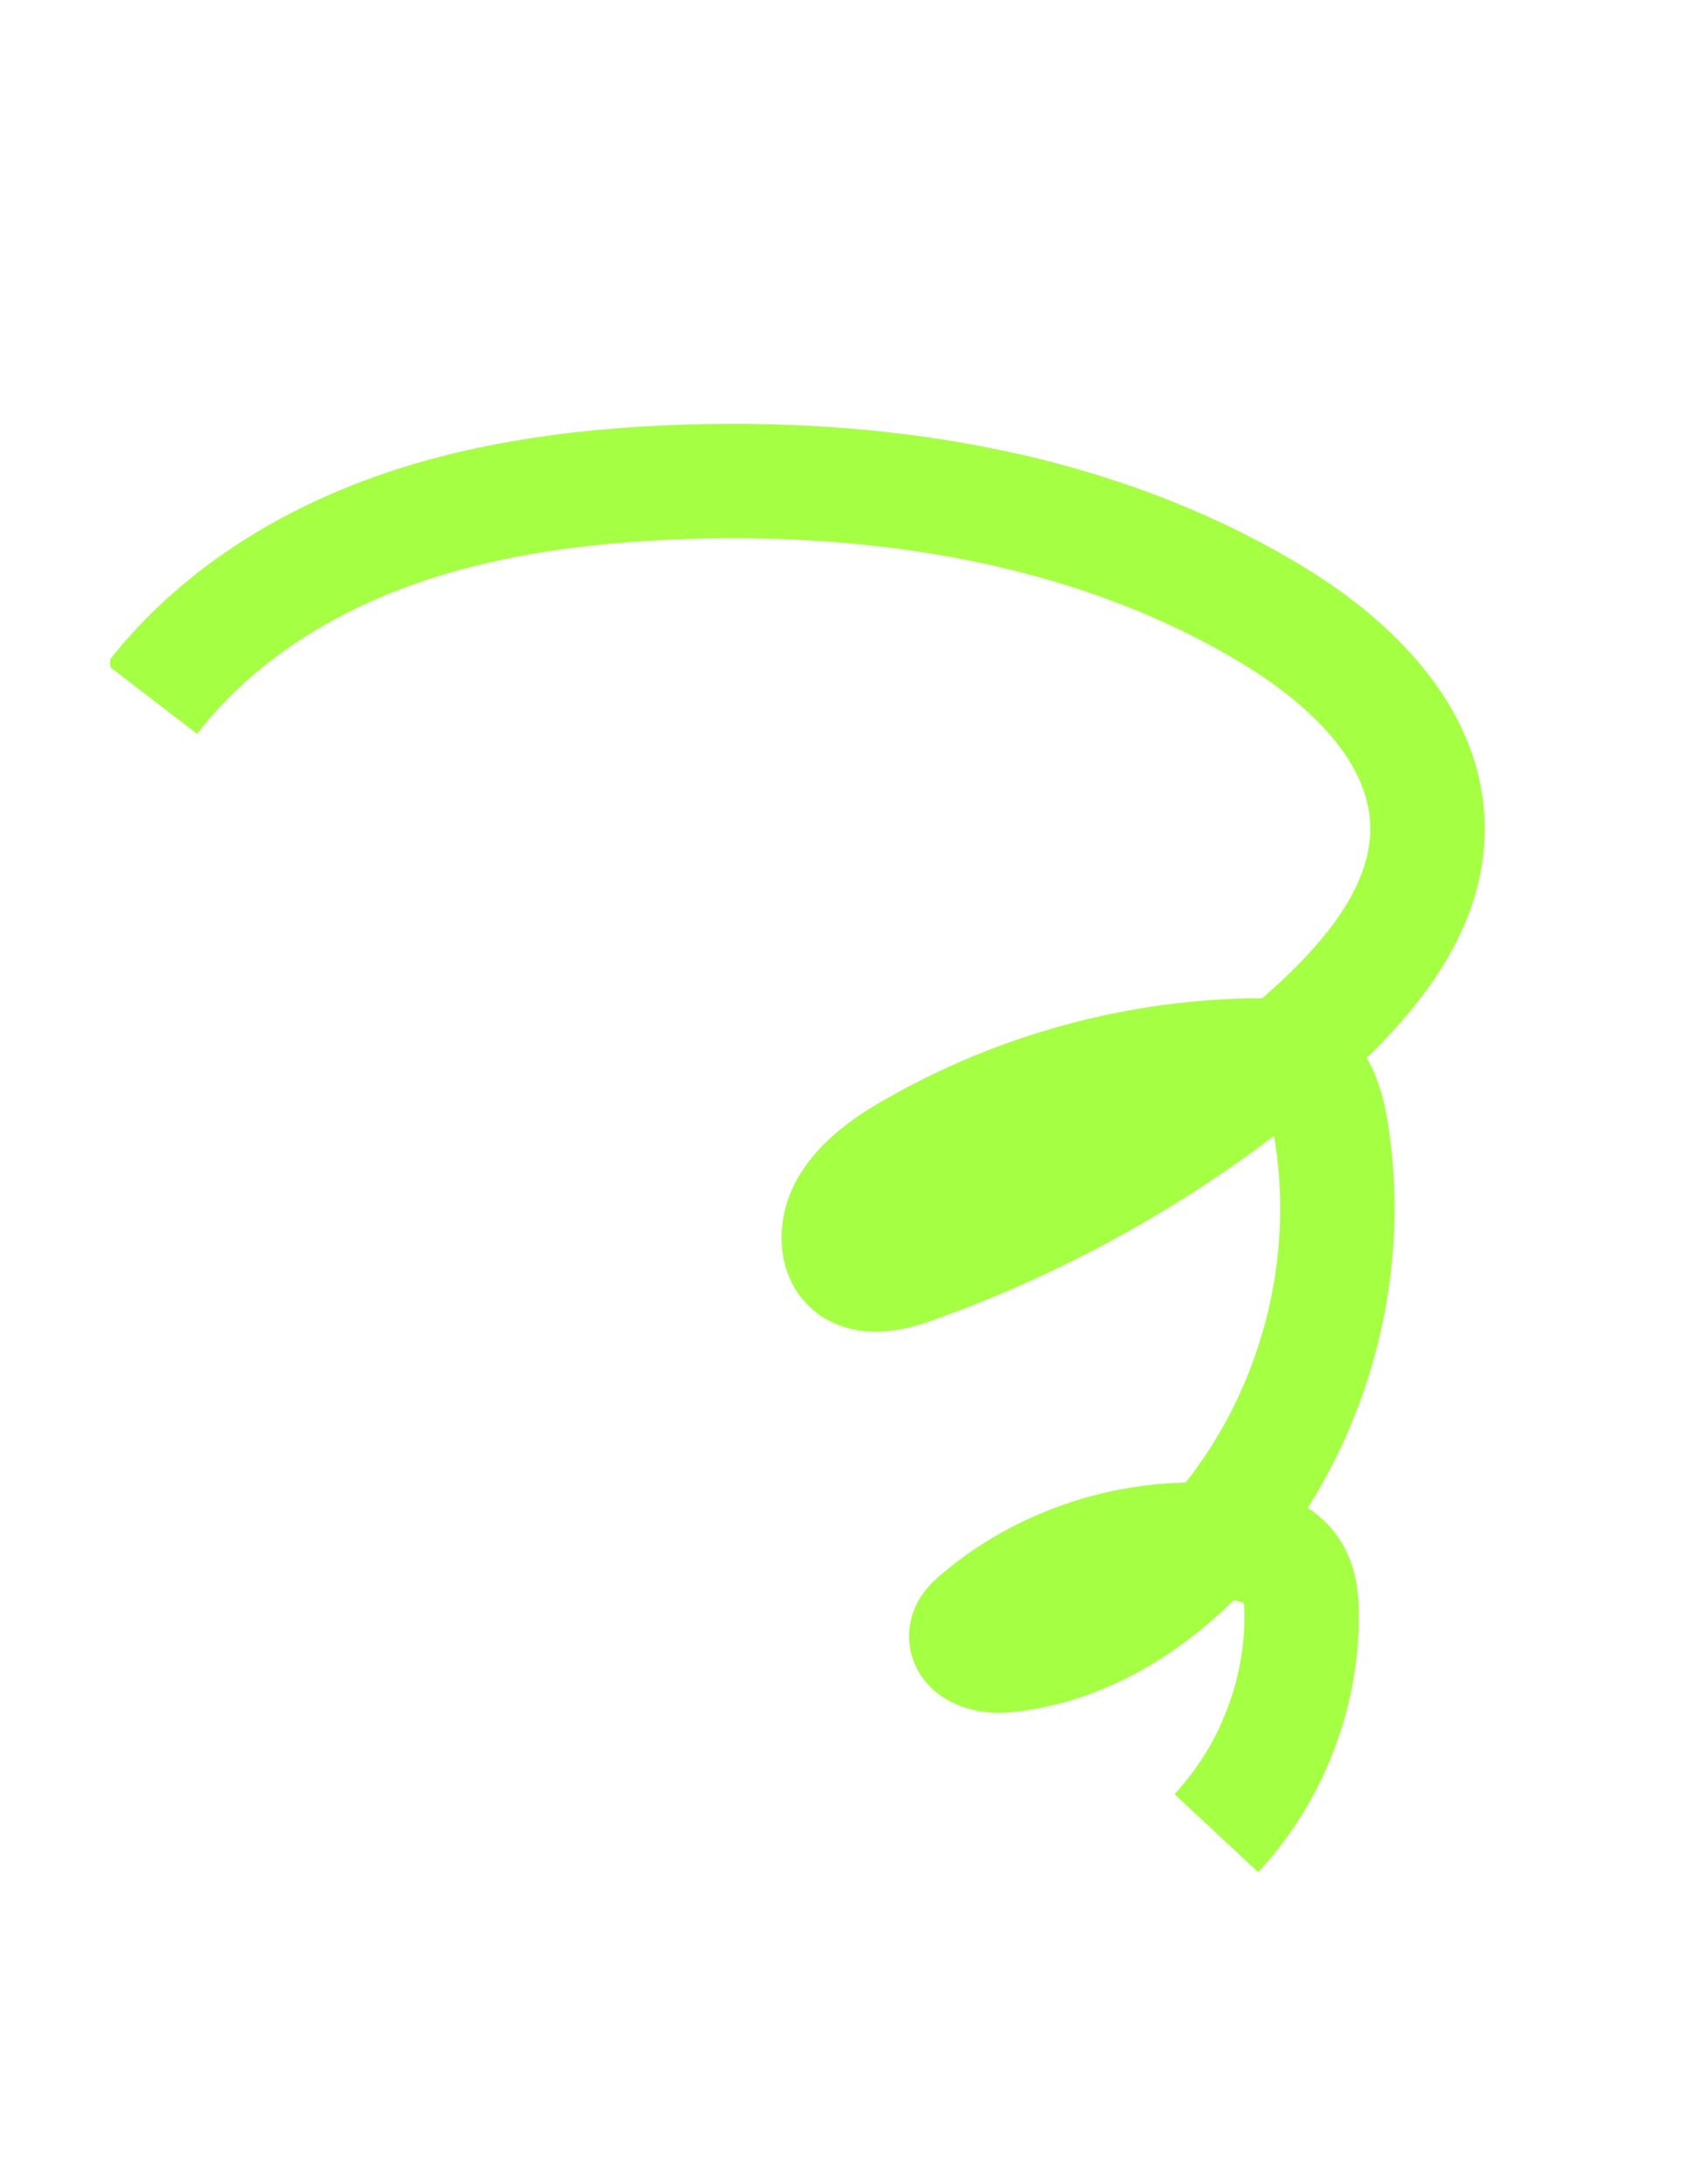 <?xml version="1.0" encoding="UTF-8"?><svg xmlns="http://www.w3.org/2000/svg" xmlns:xlink="http://www.w3.org/1999/xlink" viewBox="0 0 584 750"><defs><style>.cls-1{fill:#a5ff43;mix-blend-mode:multiply;}.cls-1,.cls-2{stroke-width:0px;}.cls-3{clip-path:url(#clippath);}.cls-2{fill:none;}.cls-4{clip-path:url(#clippath-1);}.cls-5{isolation:isolate;}</style><clipPath id="clippath"><rect class="cls-2" width="584" height="750"/></clipPath><clipPath id="clippath-1"><rect class="cls-2" x="37.88" y="-17.07" width="508.25" height="801.68"/></clipPath></defs><g class="cls-5"><g id="_レイヤー_2"><g id="_レイヤー_1-2"><g class="cls-3"><g class="cls-4"><path class="cls-1" d="M432.23,643l-28.75-26.8c15.37-16.49,24.13-38.87,24.03-61.42,0-2.18-.13-3.46-.25-4.2-.62-.26-1.71-.62-3.47-.96-22.92,22.65-50.05,36.21-77.58,38.56-8.51.72-20.27-1.53-27.76-10.03-5.2-5.91-7.24-13.7-5.59-21.38,1.84-8.59,7.7-13.63,9.9-15.53,23.26-20.05,53.83-31.45,84.53-32.04,25.81-32.66,37.25-76.05,30.68-117.21-.11-.66-.21-1.28-.32-1.85-35.78,27.12-76.18,48.92-118.3,63.7-6.7,2.35-12.68,3.51-18.29,3.55-.09,0-.19,0-.28,0-10.25,0-19.17-3.98-25.13-11.23-4.87-5.91-7.4-13.78-7.13-22.16.55-17.13,11.43-32.1,32.33-44.5,38.49-22.84,82.49-35.49,127.23-36.6,1.8-.04,3.62-.06,5.46,0,.46-.4.92-.8,1.38-1.2,24.7-21.63,36.41-40.73,35.8-58.4-.88-25.52-27.69-45.53-43.6-55.18-26.56-16.13-57.31-27.92-91.38-35.04-30.97-6.48-64.79-9.14-100.49-7.93-37.17,1.27-67.93,6.46-94.03,15.88-31.05,11.2-56.47,28.85-73.49,51.03l-31.18-23.94c21.61-28.15,53.2-50.3,91.33-64.06,30.02-10.83,64.7-16.78,106.03-18.19,38.86-1.32,75.82,1.61,109.88,8.73,38.45,8.04,73.36,21.47,103.74,39.92,16.88,10.25,30.67,21.82,41.01,34.41,13.6,16.56,20.82,34.4,21.47,53.02.95,27.52-12.32,54.21-40.49,81.35,5.11,8.95,6.61,18.33,7.27,22.51,7.27,45.54-2.94,93.24-27.54,132.08,3.79,2.44,7.43,5.68,10.42,10,6.28,9.05,7.12,19.04,7.15,26.74.14,32.44-12.47,64.66-34.59,88.39Z"/></g></g></g></g></g></svg>
